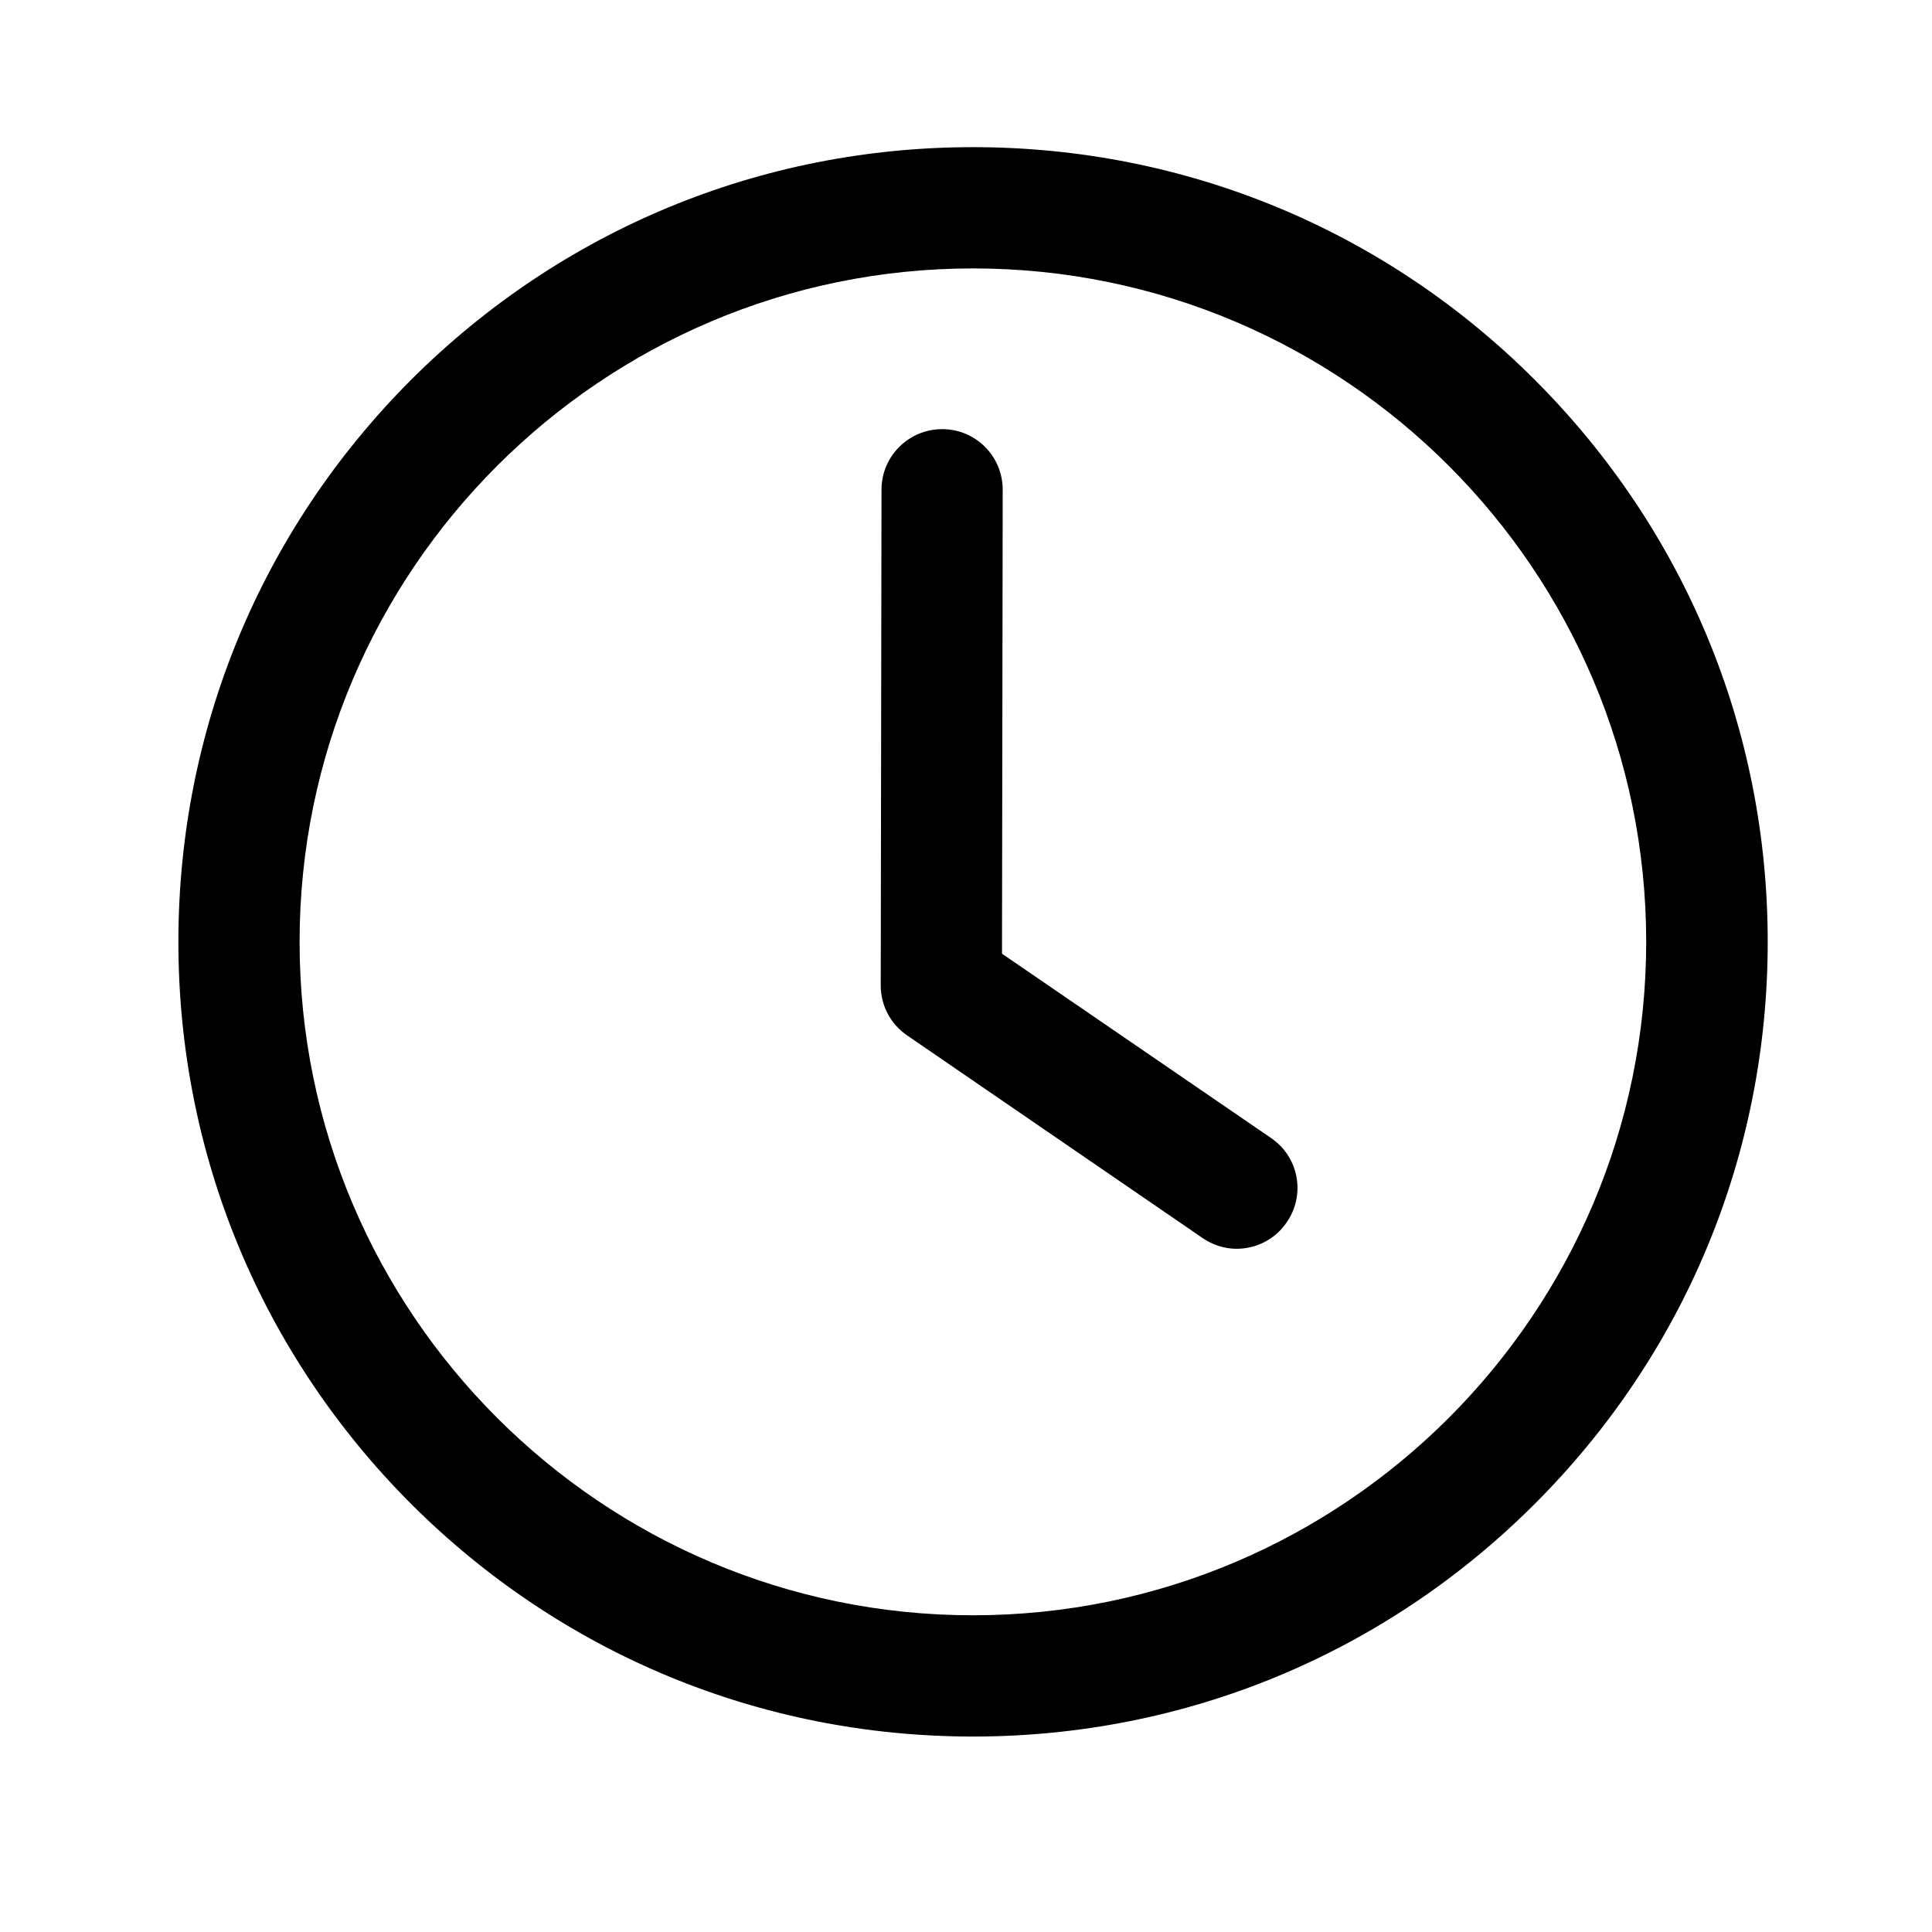 <svg xmlns="http://www.w3.org/2000/svg" xmlns:xlink="http://www.w3.org/1999/xlink" width="40" zoomAndPan="magnify" viewBox="0 0 30 30" height="40" preserveAspectRatio="xMidYMid meet" version="1.0"><defs><clipPath id="8070e38a2a"><path d="M 2.77 2.285 L 27.449 2.285 L 27.449 26.965 L 2.77 26.965 Z M 2.77 2.285 " clip-rule="nonzero"/></clipPath></defs><g clip-path="url(#8070e38a2a)"><path fill="#000000" d="M 15.109 26.965 C 11.812 26.965 8.715 25.68 6.383 23.352 C 4.055 21.02 2.77 17.922 2.77 14.625 C 2.77 11.328 4.055 8.23 6.383 5.898 C 8.715 3.57 11.812 2.285 15.109 2.285 C 18.406 2.285 21.504 3.57 23.832 5.898 C 26.164 8.23 27.449 11.328 27.449 14.625 C 27.449 17.922 26.164 21.02 23.832 23.352 C 21.504 25.68 18.406 26.965 15.109 26.965 Z M 15.109 4.168 C 9.344 4.168 4.652 8.859 4.652 14.625 C 4.652 20.391 9.344 25.082 15.109 25.082 C 20.875 25.082 25.562 20.391 25.562 14.625 C 25.562 8.859 20.875 4.168 15.109 4.168 Z M 15.109 4.168 " fill-opacity="1" fill-rule="nonzero"/></g><path fill="#000000" d="M 19.203 19.391 C 19.02 19.391 18.836 19.336 18.672 19.223 L 14.086 16.078 C 13.828 15.902 13.676 15.613 13.676 15.301 L 13.688 7.602 C 13.688 7.086 14.109 6.664 14.629 6.664 C 14.629 6.664 14.633 6.664 14.633 6.664 C 15.152 6.664 15.57 7.086 15.57 7.605 L 15.559 14.809 L 19.738 17.672 C 20.168 17.965 20.277 18.551 19.98 18.98 C 19.801 19.246 19.504 19.391 19.203 19.391 Z M 19.203 19.391 " fill-opacity="1" fill-rule="nonzero"/></svg>